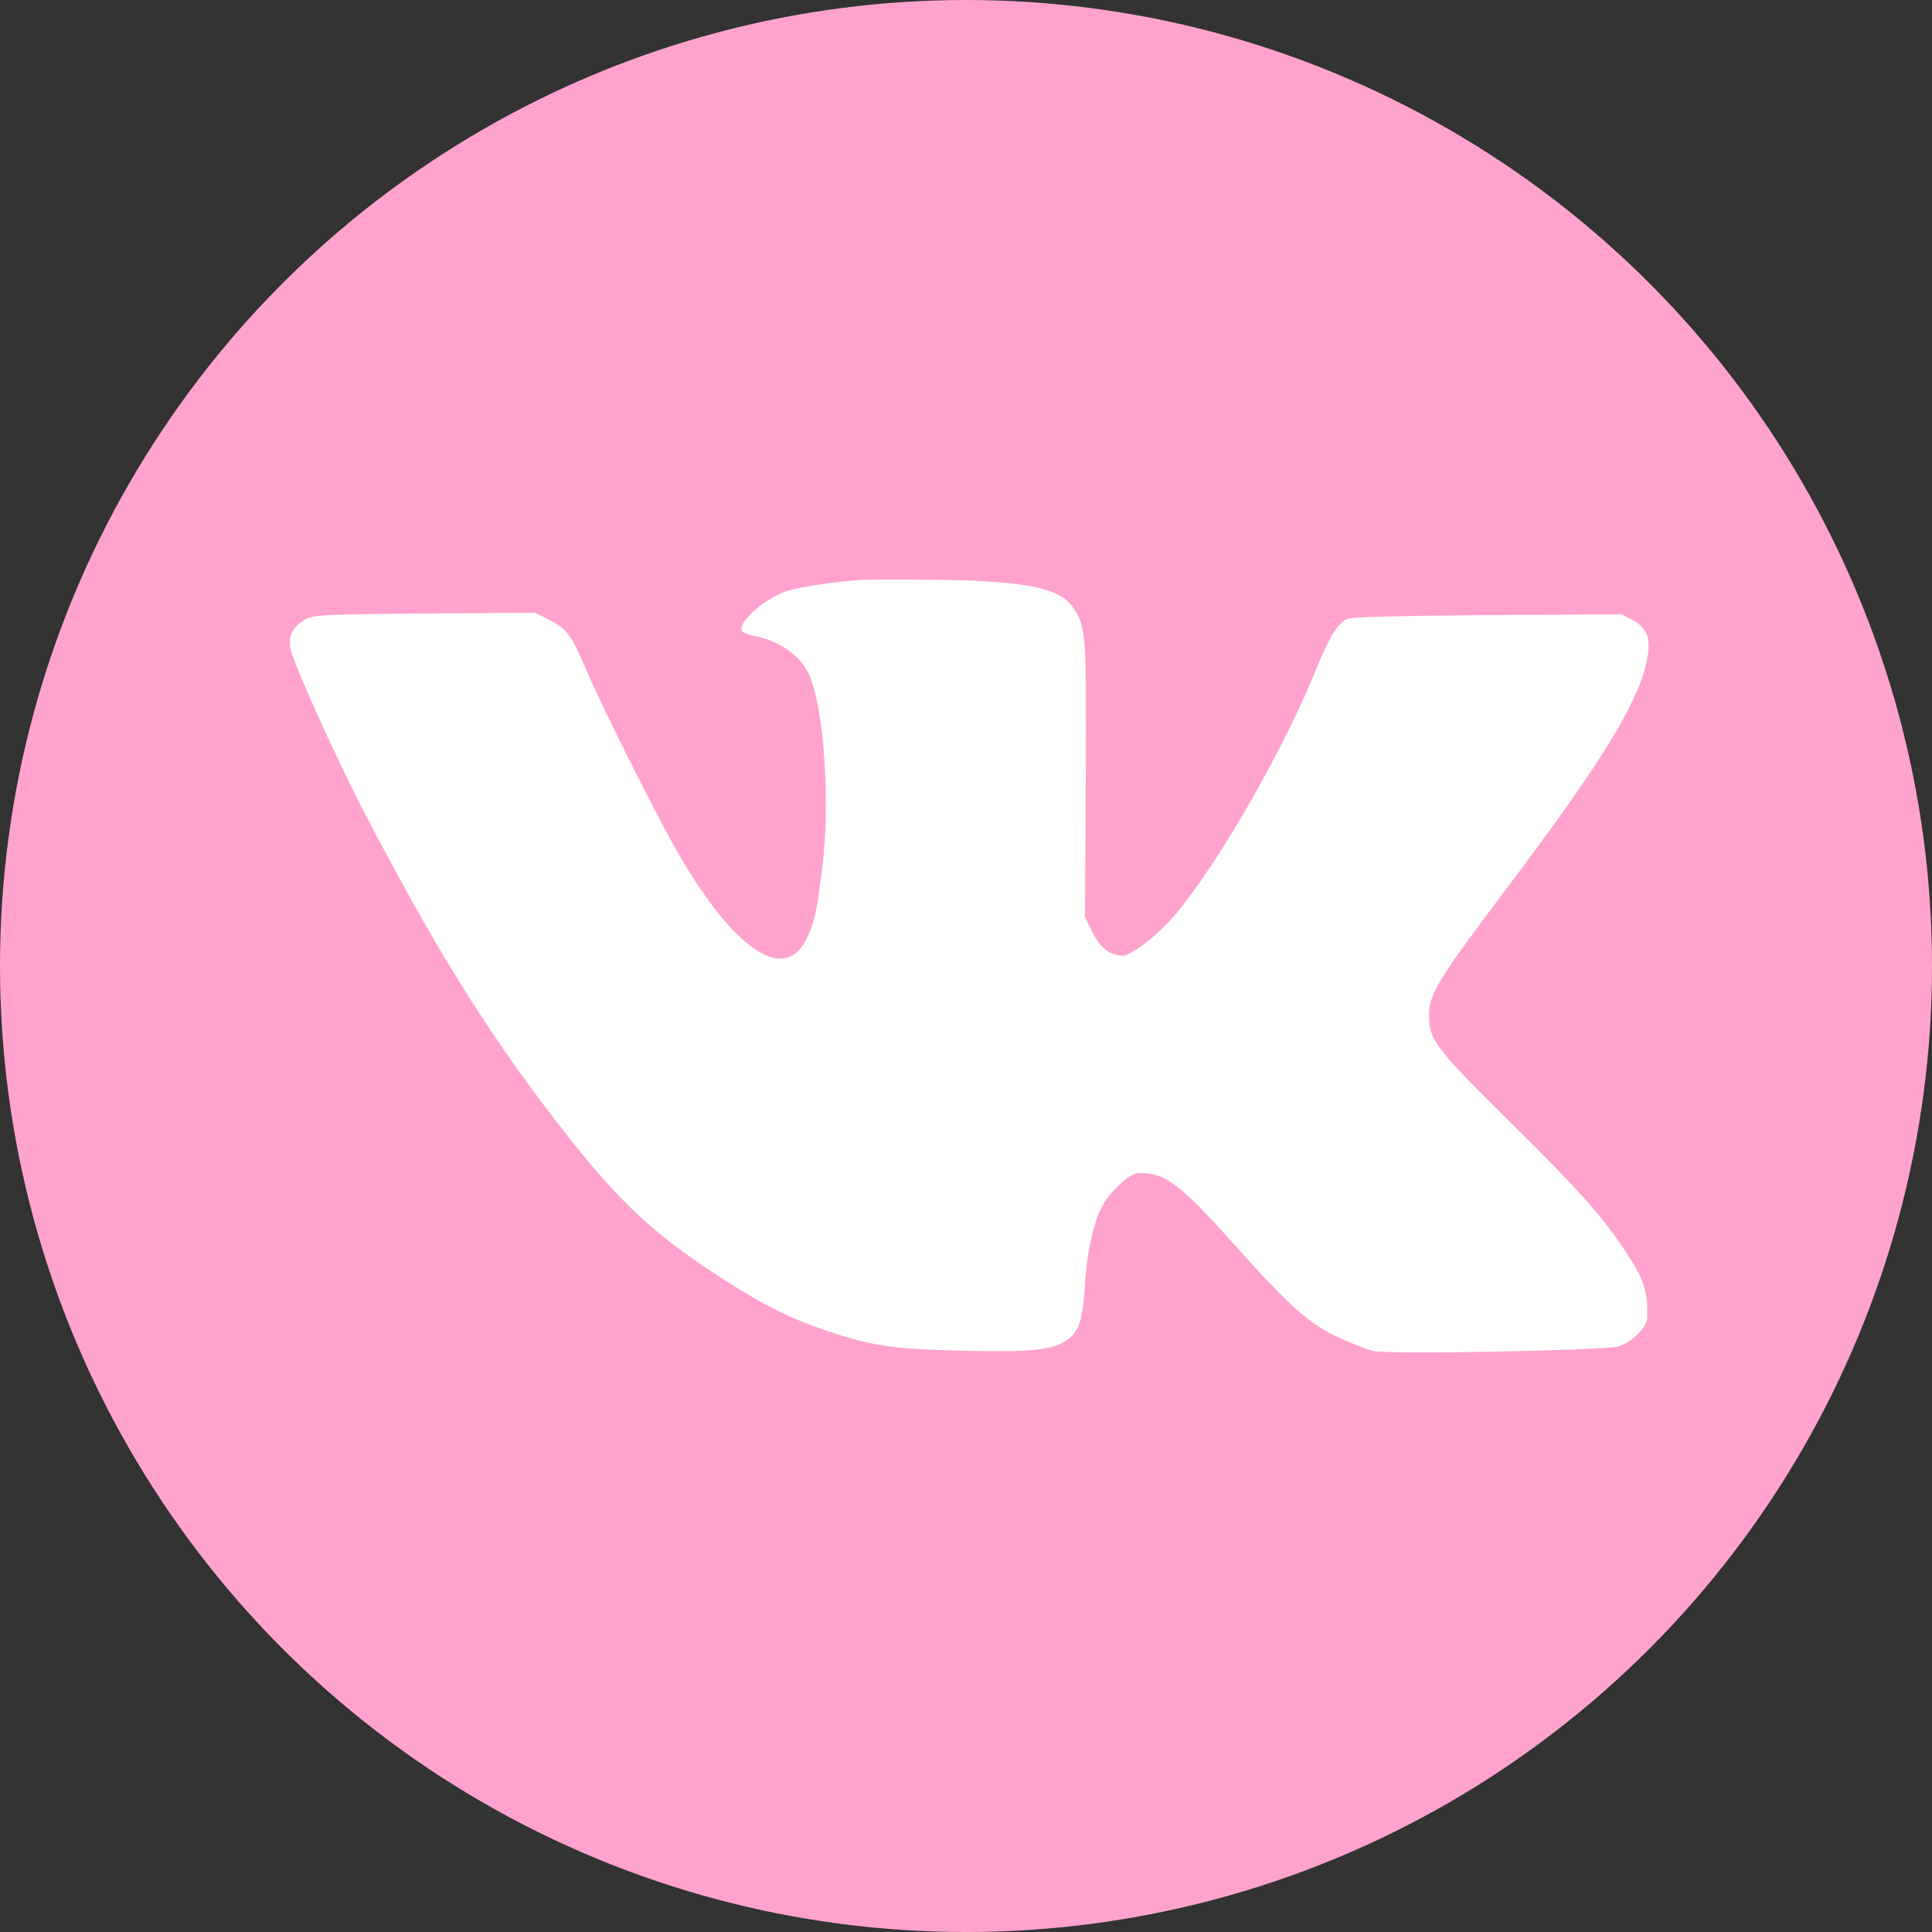 <?xml version="1.0" encoding="UTF-8"?> <svg xmlns="http://www.w3.org/2000/svg" width="60" height="60" viewBox="0 0 60 60" fill="none"><rect x="0" y="0" width="60" height="60" fill="#333333" stroke="none"/> <circle cx="30" cy="30" r="30" fill="#FFA3CE"></circle> <path d="M26.683 18.014C25.883 18.072 24.86 18.228 24.455 18.352C23.754 18.567 22.888 19.342 23.045 19.606C23.078 19.647 23.234 19.713 23.408 19.746C24.167 19.887 24.802 20.316 25.091 20.877C25.577 21.834 25.8 24.837 25.536 26.957C25.363 28.36 25.289 28.681 25.025 29.193C24.34 30.562 22.748 29.457 20.998 26.388C20.372 25.299 18.622 21.801 18.235 20.868C17.756 19.738 17.608 19.532 17.072 19.26L16.618 19.029L13.194 19.053C10.1 19.078 9.745 19.095 9.506 19.227C9.118 19.433 8.953 19.722 9.011 20.093C9.061 20.489 10.356 23.376 11.313 25.224C13.178 28.822 14.761 31.437 16.445 33.722C18.928 37.08 20.025 38.169 22.558 39.786C23.738 40.545 24.596 40.965 25.652 41.32C27.104 41.807 27.731 41.898 29.9 41.947C32.054 41.997 32.672 41.931 33.134 41.617C33.506 41.361 33.621 41.007 33.695 39.91C33.761 38.821 33.976 37.888 34.265 37.393C34.529 36.956 35.081 36.444 35.329 36.436C36.162 36.395 36.632 36.742 38.381 38.705C40.023 40.545 40.625 41.081 41.533 41.518C41.945 41.708 42.44 41.906 42.647 41.956C43.142 42.071 49.824 41.939 50.253 41.815C50.682 41.683 51.144 41.23 51.153 40.932C51.185 40.116 51.062 39.745 50.492 38.878C49.733 37.74 49.09 37.014 46.887 34.836C44.544 32.517 44.387 32.303 44.379 31.527C44.379 30.876 44.684 30.381 46.739 27.658C49.634 23.822 50.789 21.966 51.111 20.662C51.301 19.895 51.194 19.524 50.707 19.26L50.361 19.078L46.194 19.103C43.249 19.128 41.97 19.161 41.822 19.227C41.541 19.359 41.252 19.845 40.881 20.769C39.891 23.236 37.853 26.792 36.509 28.392C35.972 29.028 35.139 29.68 34.867 29.68C34.479 29.68 34.157 29.432 33.918 28.937L33.695 28.483L33.72 24.201C33.745 19.59 33.728 19.458 33.308 18.847C32.887 18.253 31.864 18.047 29.117 18.006C28.003 17.997 26.914 17.997 26.683 18.014Z" fill="white"></path> </svg> 